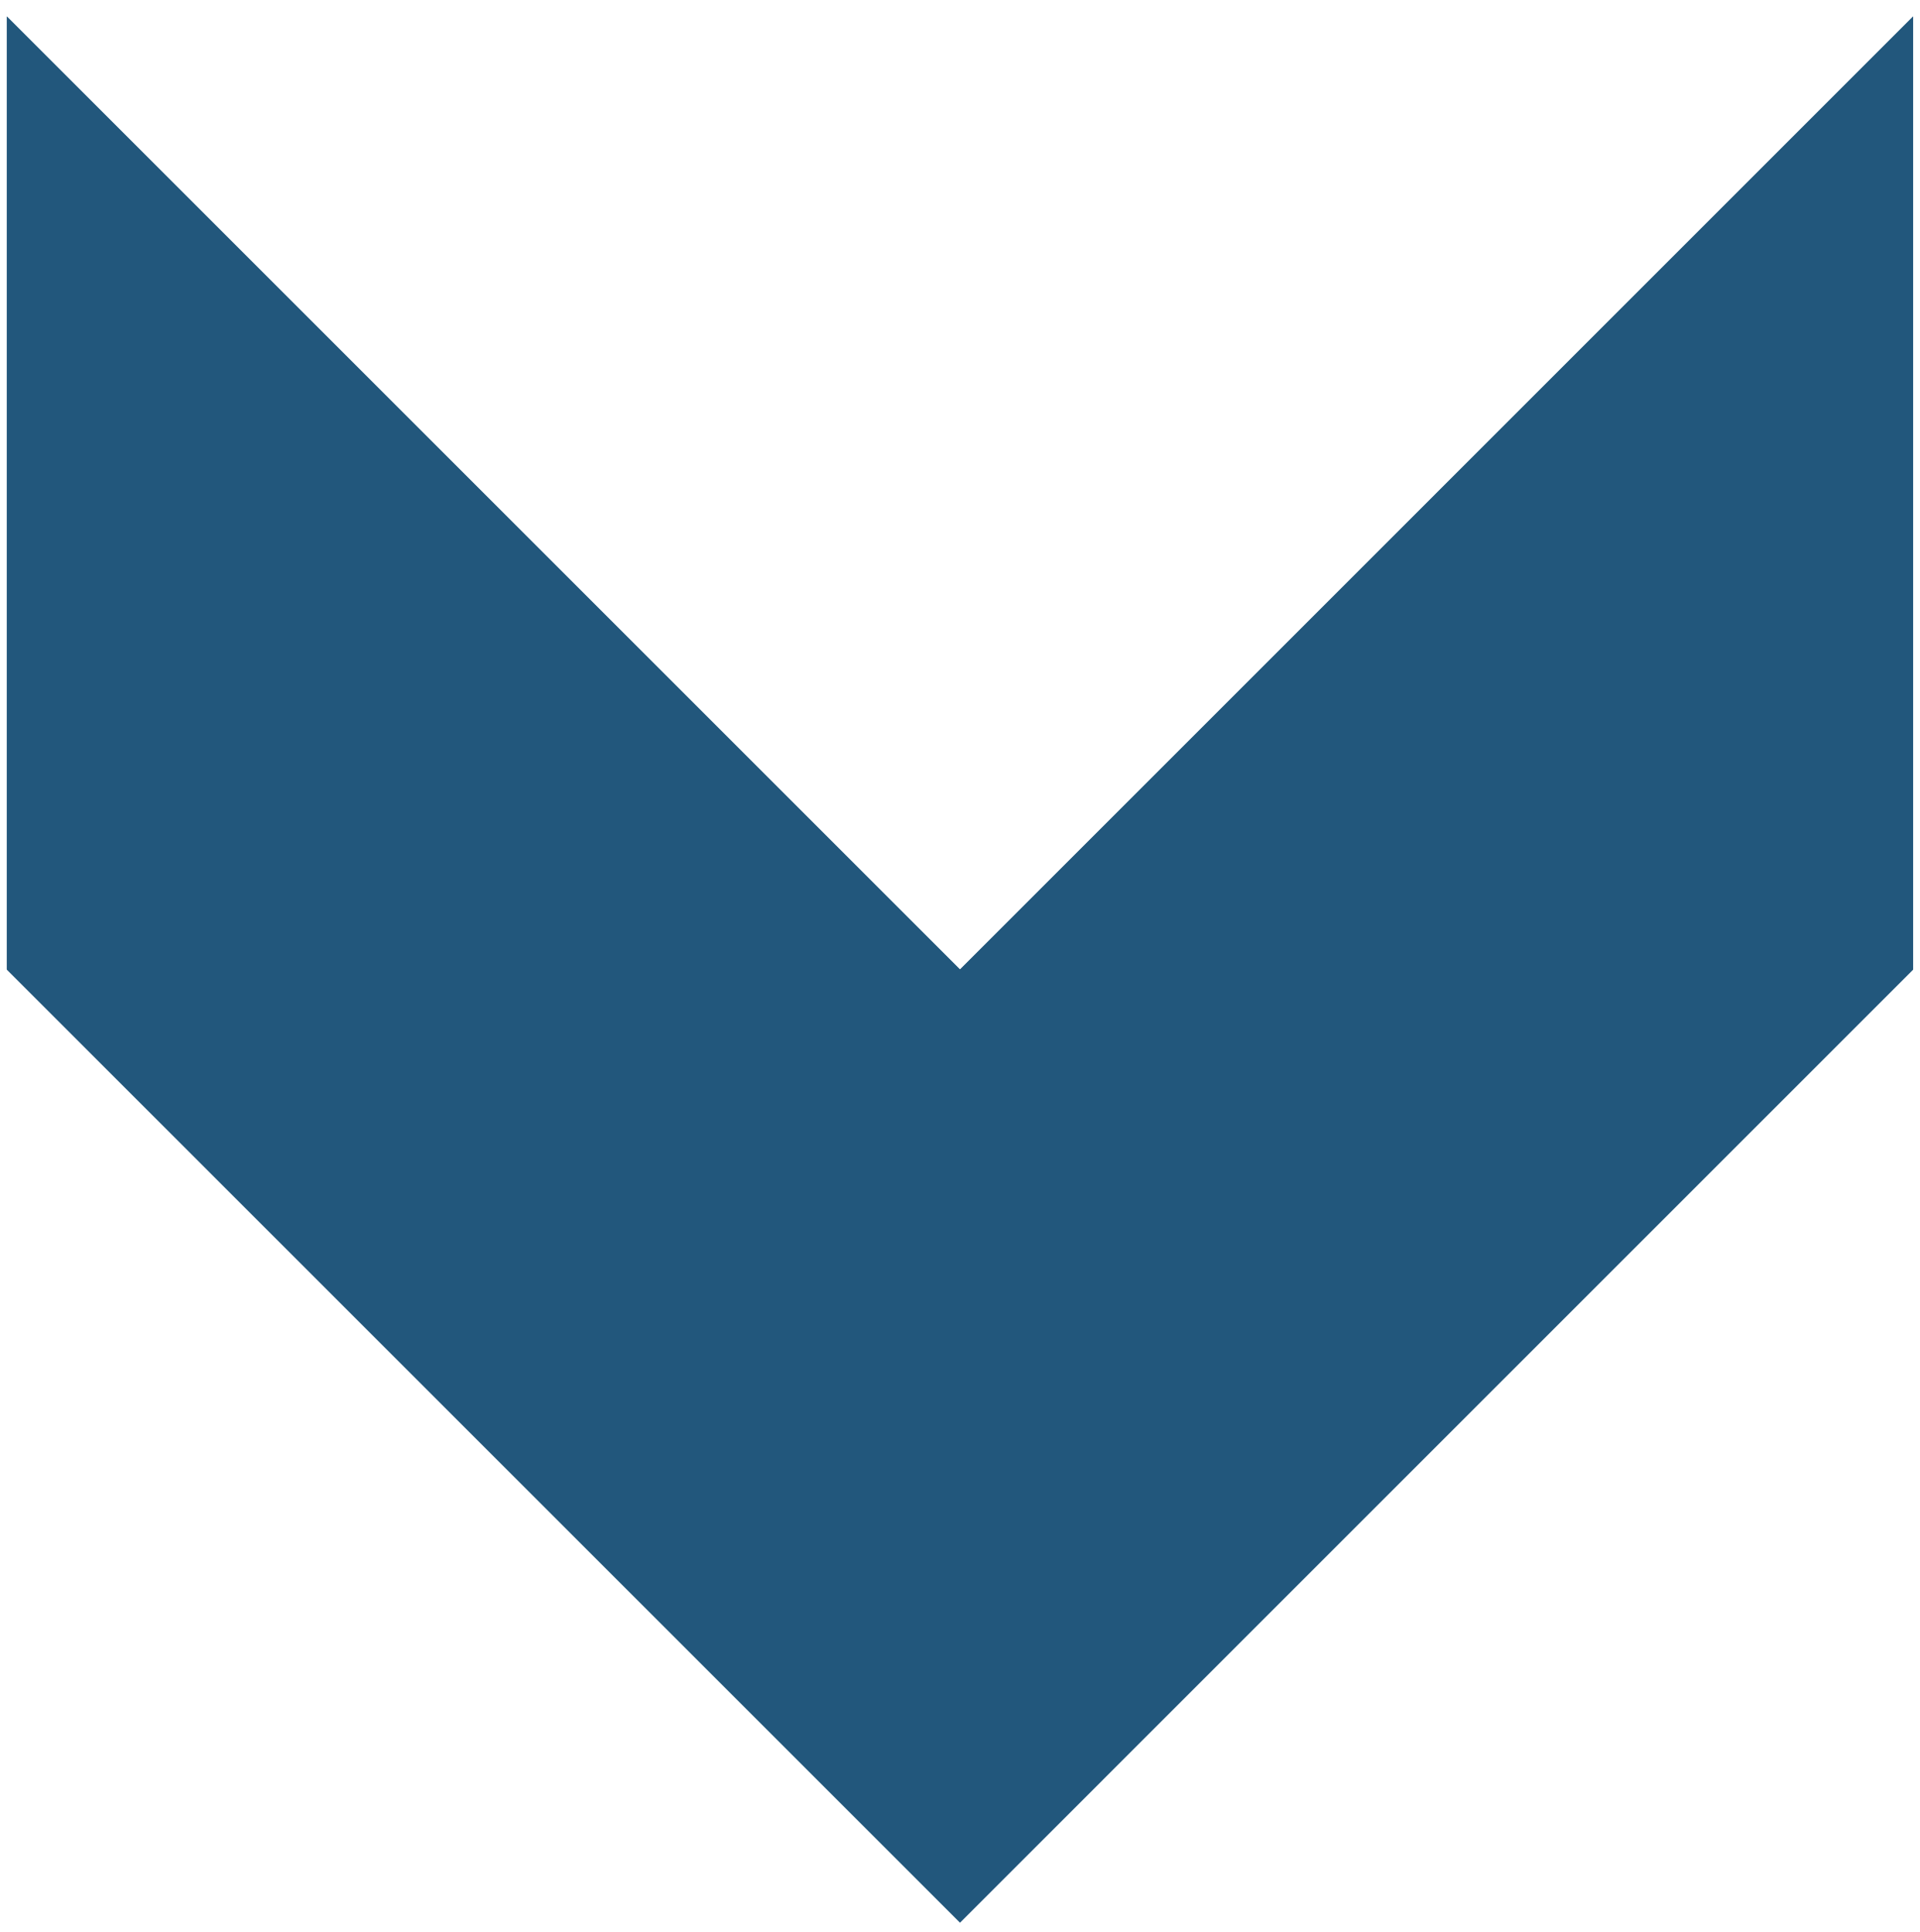 <svg id="Groupe_1329" data-name="Groupe 1329" xmlns="http://www.w3.org/2000/svg" xmlns:xlink="http://www.w3.org/1999/xlink" width="70" height="70.456" viewBox="0 0 70 70.456">
  <defs>
    <clipPath id="clip-path">
      <rect id="Rectangle_28" data-name="Rectangle 28" width="70" height="70.455" fill="#22577c"/>
    </clipPath>
  </defs>
  <path id="Tracé_49" data-name="Tracé 49" d="M35.251,35.958.5,1.207V35.958L35.251,70.709,70,35.958V1.207Z" transform="translate(-0.251 -0.606)" fill="#22577c"/>
  <g id="Groupe_1328" data-name="Groupe 1328">
    <g id="Groupe_1327" data-name="Groupe 1327" clip-path="url(#clip-path)">
      <path id="Tracé_50" data-name="Tracé 50" d="M.5,1.207,35.251,35.958,70,1.207V35.958L35.251,70.709.5,35.958Z" transform="translate(-0.251 -0.606)" fill="#22577c"/>
    </g>
  </g>
</svg>
